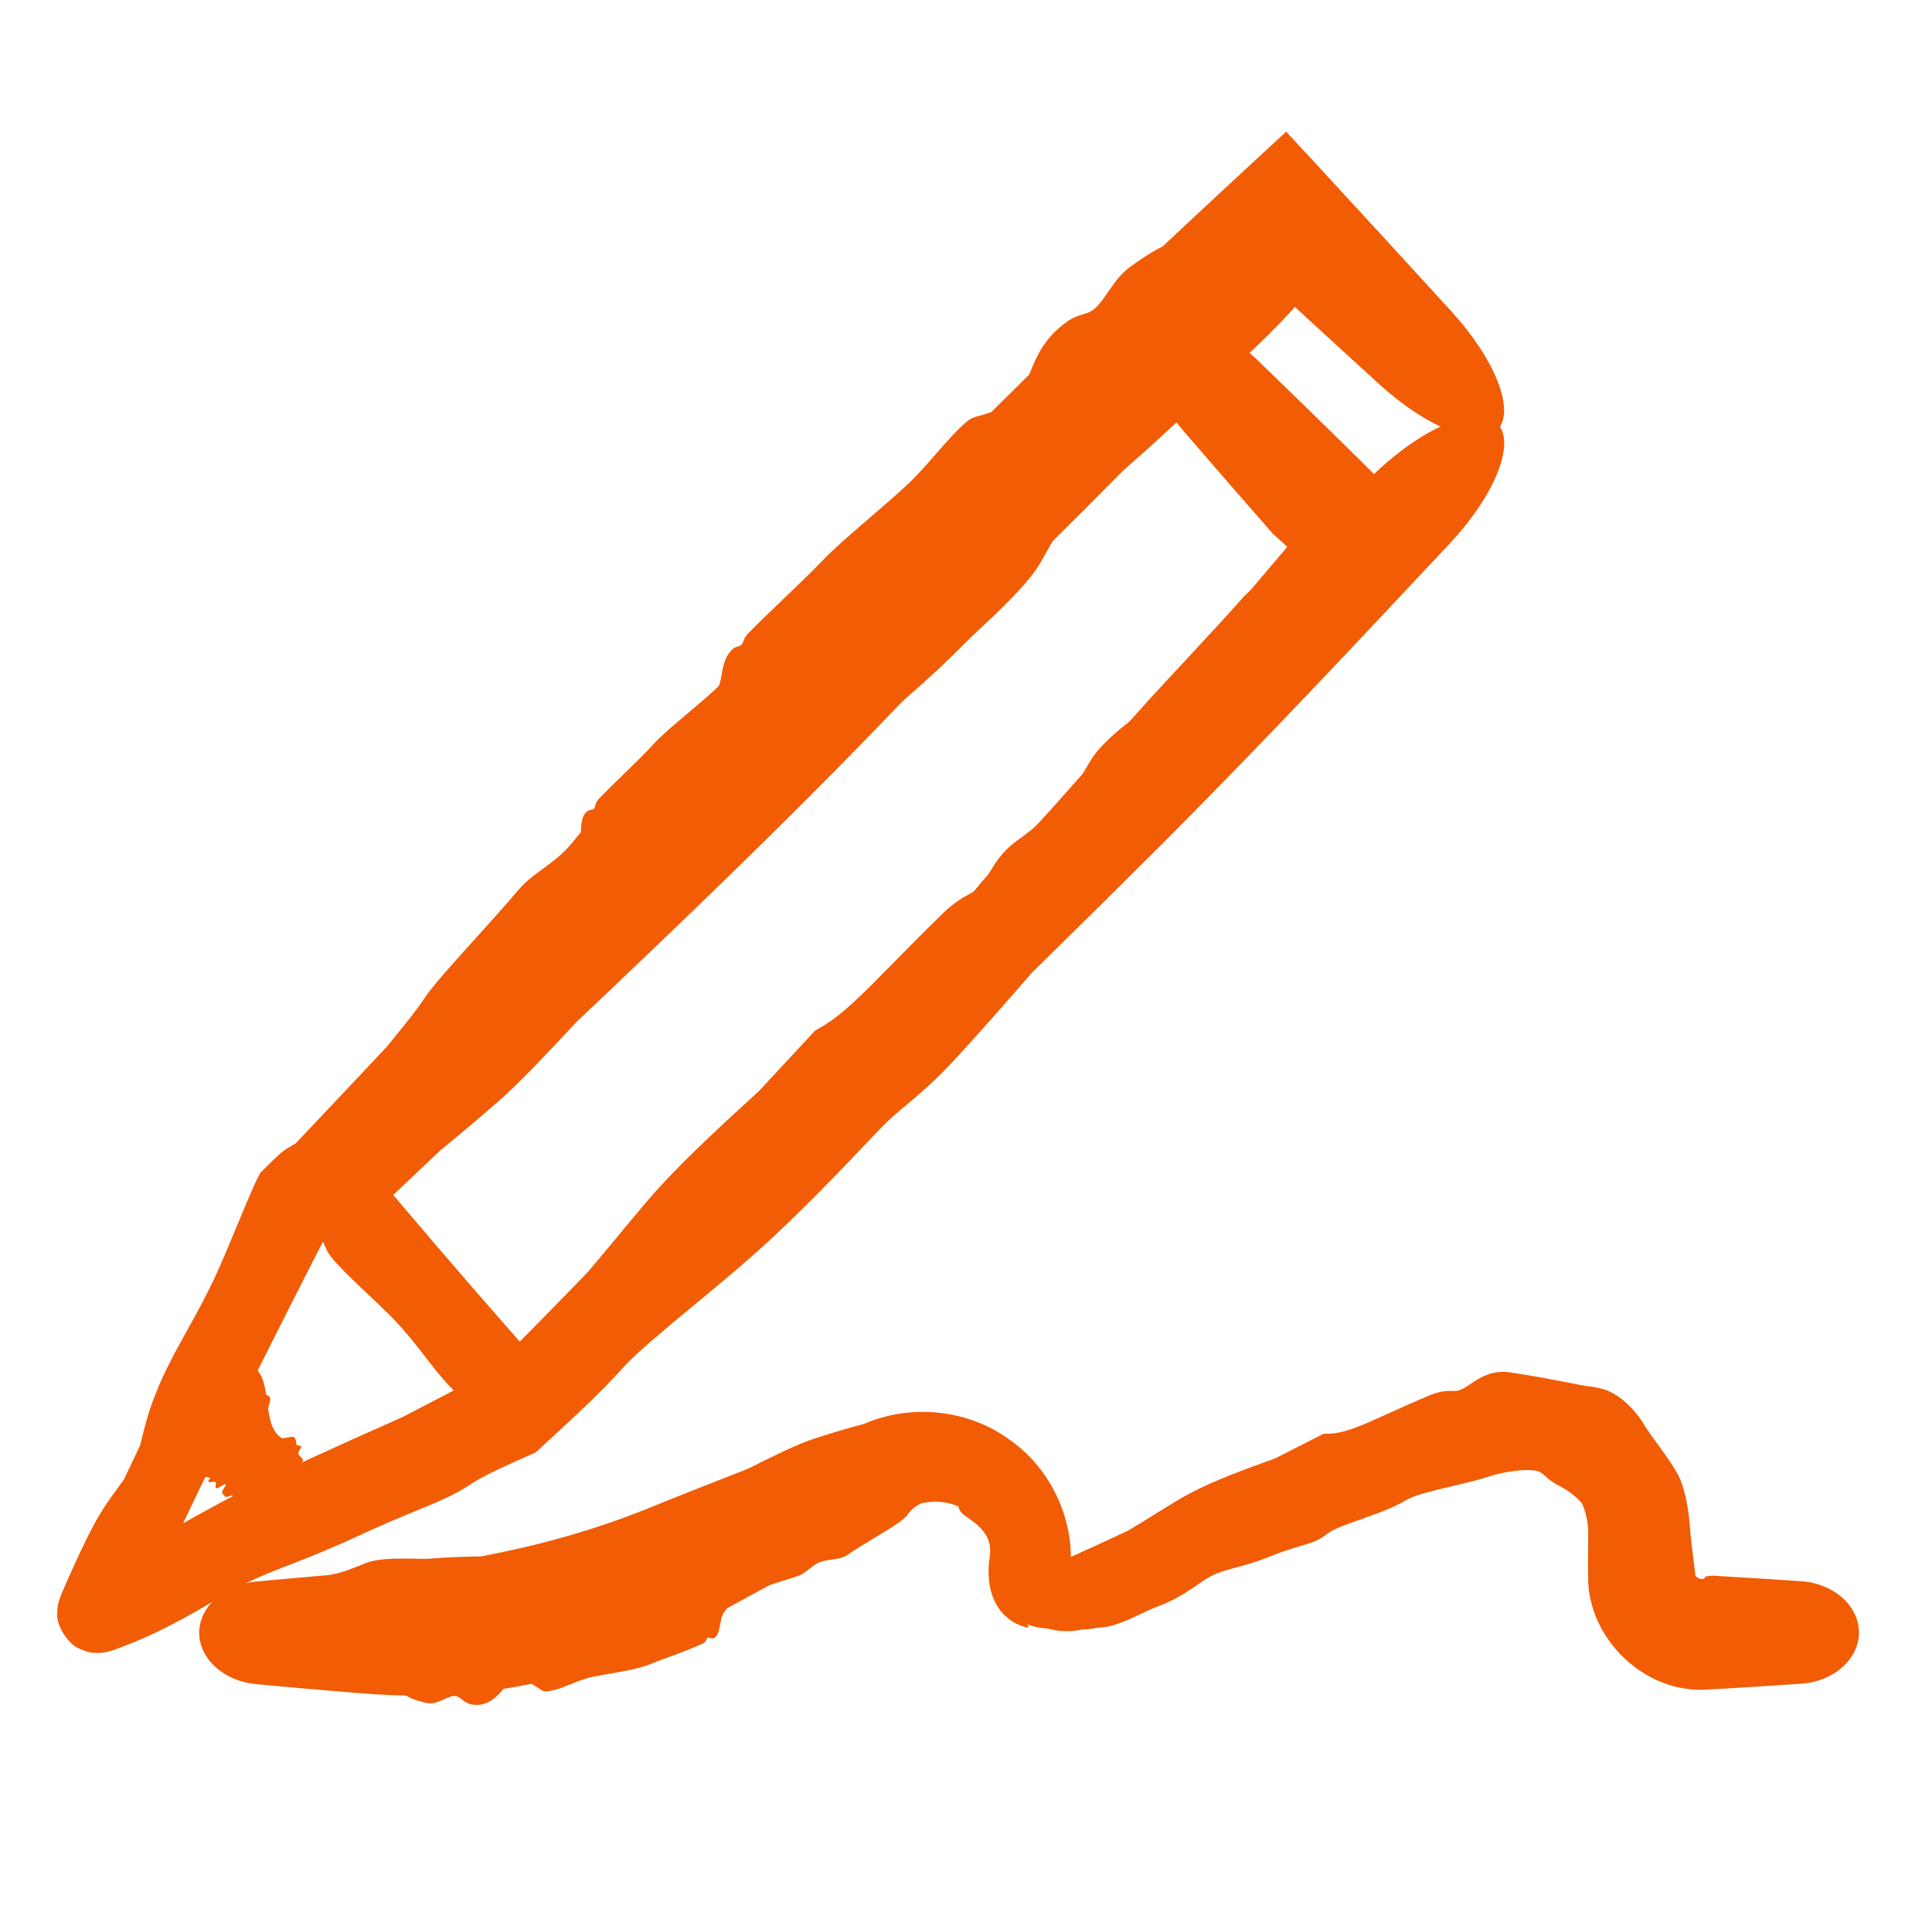 <svg width="74" height="73" viewBox="0 0 74 73" fill="none" xmlns="http://www.w3.org/2000/svg">
<path d="M39.844 21.561C39.381 22.372 38.099 23.558 37.394 24.211C37.381 24.223 37.368 24.235 37.355 24.247C37.188 24.402 37.036 24.555 36.858 24.733C36.433 25.16 35.859 25.735 34.572 26.851C34.232 27.209 33.89 27.565 33.547 27.92C29.836 31.748 25.986 35.441 22.109 39.108C22.063 39.157 22.016 39.207 21.969 39.258C21.055 40.234 19.923 41.446 19.137 42.135C18.137 43.011 17.439 43.587 16.863 44.057C15.861 45.004 14.861 45.952 13.864 46.904L13.904 44.39C15.744 46.579 17.599 48.755 19.487 50.9C19.989 51.471 20.493 52.039 21 52.605L18.735 52.558C19.137 52.157 19.538 51.755 19.936 51.352C20.796 50.483 21.65 49.608 22.5 48.73C22.964 48.188 23.397 47.664 23.799 47.179C24.363 46.497 24.866 45.89 25.306 45.413C26.366 44.264 27.673 43.065 28.644 42.174C28.802 42.028 28.952 41.891 29.09 41.763C29.803 40.998 30.514 40.23 31.224 39.463C31.287 39.427 31.351 39.391 31.416 39.355C32.226 38.901 32.995 38.119 34.205 36.889C34.732 36.353 35.343 35.732 36.077 35.016C36.551 34.554 36.862 34.384 37.116 34.246C37.191 34.205 37.261 34.167 37.329 34.125C37.56 33.98 37.709 33.733 37.883 33.441C38.11 33.062 38.383 32.608 38.941 32.205C40.723 30.92 41.219 30.068 41.594 29.423C41.704 29.234 41.804 29.063 41.923 28.904C42.307 28.388 43.008 27.805 43.577 27.402C44.028 27.082 44.726 26.241 45.22 25.569C45.407 25.315 45.703 25.014 46.052 24.66C46.413 24.293 46.831 23.869 47.242 23.38C48.282 22.145 48.839 21.492 49.286 20.968C49.414 20.819 49.533 20.68 49.651 20.54C49.971 20.165 50.365 19.723 50.773 19.266L50.739 22.308C50.661 22.235 50.584 22.16 50.507 22.086C49.88 21.485 49.245 20.876 48.743 20.429C47.597 19.125 46.461 17.812 45.325 16.499C44.742 15.824 44.316 15.051 44.149 14.342C43.982 13.633 44.086 13.048 44.445 12.709C44.804 12.37 45.393 12.3 46.092 12.507C46.79 12.714 47.538 13.183 48.179 13.804C49.468 15.055 50.758 16.306 52.036 17.568C52.642 18.167 53.246 18.768 53.846 19.373L55.22 20.99L53.813 22.271C52.897 23.243 51.972 24.206 51.034 25.155C49.958 26.243 48.874 27.323 47.784 28.395C47.671 28.506 47.559 28.616 47.447 28.726C46.629 29.726 45.806 30.715 45.199 31.386C44.697 31.939 44.269 32.28 43.902 32.572C43.649 32.773 43.426 32.951 43.228 33.159C43.121 33.271 42.979 33.426 42.806 33.613C42.104 34.376 40.91 35.672 39.696 36.731C39.157 37.2 38.501 37.716 37.875 38.209C36.979 38.913 36.144 39.569 35.799 39.976C35.193 40.691 34.396 41.41 33.692 42.046C33.021 42.653 32.434 43.183 32.176 43.56C31.869 44.011 31.518 44.308 30.998 44.751C30.637 45.057 30.193 45.434 29.625 45.98C28.97 46.609 28.468 47.018 28.042 47.366C27.443 47.855 26.991 48.223 26.466 48.916C25.882 49.687 25.235 50.456 24.652 50.989C24.387 51.231 24.101 51.527 23.803 51.834C23.41 52.241 22.995 52.669 22.581 53.024C22.239 53.316 21.91 53.512 21.62 53.685C21.529 53.739 21.442 53.791 21.359 53.843C21.142 54.065 20.925 54.286 20.708 54.509L19.716 55.412L18.947 54.472C18.916 54.438 18.884 54.403 18.852 54.369C18.802 54.337 18.749 54.303 18.693 54.268C18.413 54.093 18.07 53.876 17.704 53.554C17.125 53.045 16.712 52.511 16.277 51.948C15.939 51.509 15.586 51.053 15.131 50.576C14.82 50.252 14.447 49.899 14.077 49.55C13.528 49.032 12.985 48.52 12.665 48.113C12.544 47.96 12.477 47.797 12.41 47.635C12.41 47.634 12.41 47.633 12.41 47.632C12.405 47.621 12.401 47.61 12.396 47.599C12.079 47.275 11.761 46.951 11.443 46.627L10.51 45.486L11.476 44.589C12.014 43.989 12.55 43.388 13.086 42.786C13.151 42.697 13.217 42.607 13.282 42.518C13.601 42.084 13.91 41.662 14.073 41.348C14.249 41.009 14.845 40.303 15.472 39.559C15.883 39.072 16.308 38.568 16.637 38.141C16.83 37.891 17.082 37.72 17.341 37.545C17.583 37.381 17.831 37.213 18.043 36.973C18.149 36.852 18.252 36.71 18.361 36.558C18.457 36.424 18.558 36.282 18.673 36.142C18.779 36.011 19.063 35.767 19.427 35.453C19.652 35.259 19.908 35.039 20.171 34.803C20.792 34.106 21.415 33.411 22.039 32.718C22.135 32.54 22.202 32.37 22.23 32.211C22.25 32.096 22.251 31.984 22.252 31.868C22.254 31.711 22.256 31.549 22.305 31.37C22.343 31.23 22.428 31.103 22.519 31.051C22.561 31.026 22.604 31.018 22.644 31.011C22.689 31.002 22.729 30.994 22.757 30.965C22.777 30.943 22.785 30.908 22.795 30.866C22.811 30.797 22.832 30.709 22.913 30.622C23.217 30.3 23.578 29.949 23.932 29.605C24.326 29.222 24.71 28.849 24.997 28.532C25.319 28.178 25.844 27.736 26.369 27.294C26.735 26.986 27.101 26.676 27.4 26.396C27.693 26.122 27.957 25.795 28.211 25.479C28.517 25.099 28.811 24.733 29.131 24.491C29.195 24.442 29.319 24.422 29.473 24.398C29.583 24.381 29.708 24.36 29.839 24.326C30.191 23.963 30.545 23.602 30.901 23.244C30.906 23.224 30.911 23.203 30.916 23.183C30.916 23.183 30.916 23.182 30.916 23.182C31.034 22.718 31.194 22.083 31.89 21.645C32.066 21.534 32.221 21.506 32.36 21.481C32.497 21.456 32.619 21.434 32.733 21.339C32.862 21.23 32.964 21.053 33.076 20.861C33.232 20.59 33.407 20.288 33.7 20.099C33.721 20.086 33.742 20.072 33.764 20.058C33.976 19.92 34.29 19.716 34.662 19.571C35.444 18.829 36.231 18.092 37.022 17.359C38.34 16.136 39.667 14.922 40.994 13.709C41.64 13.119 42.387 12.676 43.078 12.486C43.77 12.296 44.347 12.373 44.696 12.711C45.044 13.048 45.138 13.623 44.97 14.32C44.802 15.017 44.382 15.777 43.813 16.441C42.883 17.523 41.953 18.606 41.019 19.684C40.974 19.744 40.929 19.805 40.884 19.865C40.546 20.311 40.285 20.776 40.025 21.241C39.965 21.348 39.905 21.455 39.844 21.561Z" fill="#F25C05"/>
<path d="M50.219 10.973C49.521 11.999 47.792 13.593 46.841 14.47C46.824 14.486 46.806 14.502 46.789 14.518C46.563 14.726 46.356 14.929 46.113 15.167C45.534 15.734 44.751 16.5 43.03 18.012C42.563 18.486 42.095 18.958 41.625 19.428C36.545 24.506 31.328 29.448 26.085 34.362C26.021 34.427 25.957 34.493 25.892 34.56C24.635 35.851 23.076 37.451 22.023 38.383C20.685 39.569 19.757 40.355 18.992 40.998C16.821 43.031 14.654 45.067 12.498 47.116L12.836 46.641C11.59 49.061 10.351 51.506 9.141 53.953C8.349 55.555 7.565 57.166 6.802 58.778C6.52 59.373 6.229 59.992 5.95 60.594C5.814 60.889 5.678 61.186 5.536 61.499C5.475 61.634 5.396 61.811 5.342 61.936C5.306 62.017 5.275 62.092 5.252 62.146C5.237 62.181 5.222 62.219 5.216 62.235C5.213 62.243 5.21 62.251 5.213 62.244C5.215 62.238 5.22 62.224 5.233 62.18C5.244 62.121 5.279 62.1 5.291 61.766C5.297 61.485 5.192 61.101 4.977 60.825C4.766 60.545 4.509 60.396 4.325 60.32C3.949 60.177 3.785 60.207 3.669 60.205C3.448 60.22 3.425 60.24 3.412 60.24C3.377 60.248 3.363 60.252 3.357 60.254C3.345 60.258 3.374 60.248 3.388 60.242C3.422 60.229 3.501 60.197 3.553 60.175C3.662 60.129 3.813 60.062 3.935 60.007C4.772 59.582 5.555 59.146 6.294 58.736C7.329 58.16 8.25 57.64 9.025 57.242C10.894 56.281 13.077 55.312 14.697 54.59C14.962 54.471 15.209 54.362 15.443 54.256C16.538 53.688 17.678 53.094 18.76 52.526L18.265 52.881C18.373 52.767 18.482 52.652 18.591 52.538C18.671 52.485 18.752 52.432 18.835 52.379C19.867 51.711 20.91 50.665 22.551 49.017C23.266 48.3 24.094 47.468 25.084 46.505C25.723 45.884 26.118 45.633 26.442 45.427C26.537 45.367 26.626 45.31 26.713 45.249C27.011 45.041 27.229 44.726 27.486 44.354C27.821 43.871 28.222 43.292 28.95 42.725C31.271 40.919 32.006 39.835 32.562 39.016C32.726 38.776 32.874 38.558 33.042 38.351C33.586 37.681 34.513 36.879 35.253 36.311C35.839 35.86 36.809 34.756 37.51 33.884C37.775 33.555 38.177 33.152 38.65 32.677C39.139 32.187 39.706 31.619 40.276 30.976C41.718 29.351 42.489 28.492 43.108 27.802C43.285 27.605 43.45 27.422 43.614 27.238C44.133 26.659 44.789 25.952 45.454 25.237C46.249 24.381 47.057 23.513 47.654 22.834C49.35 21.226 51.057 19.627 52.763 18.028C53.64 17.208 54.611 16.55 55.469 16.208C56.328 15.867 57.002 15.867 57.352 16.216C57.701 16.566 57.701 17.24 57.359 18.099C57.017 18.957 56.359 19.928 55.538 20.805C53.883 22.57 52.228 24.335 50.562 26.089C48.532 28.226 46.486 30.346 44.402 32.428C42.945 33.885 41.479 35.334 40.007 36.776C39.855 36.924 39.703 37.072 39.551 37.221C38.413 38.531 37.269 39.831 36.436 40.719C35.748 41.453 35.184 41.925 34.701 42.33C34.368 42.608 34.074 42.854 33.804 43.131C33.66 43.28 33.464 43.486 33.229 43.734C32.267 44.748 30.633 46.469 29.019 47.915C28.302 48.557 27.44 49.272 26.616 49.955C25.439 50.931 24.341 51.842 23.863 52.378C23.023 53.318 21.959 54.296 21.019 55.16C20.936 55.237 20.853 55.313 20.771 55.389L20.522 55.619L20.331 55.704C19.346 56.141 18.504 56.522 18.046 56.83C17.441 57.237 16.862 57.477 16.012 57.827C15.428 58.067 14.697 58.368 13.734 58.815C12.62 59.331 11.81 59.647 11.118 59.916C10.146 60.295 9.416 60.577 8.41 61.183C7.29 61.856 6.114 62.502 5.072 62.914C4.958 62.959 4.807 63.02 4.684 63.067C4.6 63.1 4.522 63.13 4.443 63.158C4.412 63.17 4.326 63.2 4.253 63.222C4.214 63.233 4.17 63.246 4.112 63.259C4.115 63.256 3.978 63.3 3.736 63.302C3.602 63.295 3.409 63.312 3.037 63.136C2.663 63.004 2.142 62.294 2.192 61.764C2.199 61.492 2.23 61.435 2.244 61.365C2.26 61.303 2.272 61.267 2.283 61.235C2.307 61.166 2.318 61.139 2.325 61.121C2.341 61.079 2.358 61.038 2.376 60.994C2.417 60.897 2.433 60.859 2.466 60.782C2.535 60.623 2.577 60.529 2.646 60.375C2.958 59.674 3.298 58.937 3.652 58.29C3.949 57.75 4.247 57.346 4.513 56.983C4.596 56.869 4.678 56.756 4.751 56.653C4.956 56.219 5.161 55.785 5.368 55.346C5.387 55.269 5.407 55.188 5.428 55.104C5.533 54.678 5.662 54.155 5.896 53.542C6.266 52.571 6.706 51.779 7.172 50.94C7.536 50.285 7.913 49.607 8.283 48.801C8.535 48.252 8.802 47.607 9.063 46.976C9.328 46.338 9.586 45.715 9.83 45.188L9.985 44.895L10.138 44.754C10.333 44.553 10.517 44.372 10.684 44.22C10.879 44.045 11.08 43.929 11.279 43.815C11.28 43.815 11.281 43.814 11.282 43.814C11.296 43.806 11.309 43.798 11.322 43.79C12.489 42.559 13.653 41.324 14.814 40.088C14.907 39.973 15.002 39.857 15.095 39.743C15.552 39.182 15.995 38.638 16.246 38.244C16.517 37.818 17.35 36.895 18.227 35.923C18.802 35.286 19.396 34.628 19.864 34.074C20.138 33.75 20.465 33.51 20.802 33.264C21.117 33.034 21.44 32.798 21.734 32.482C21.882 32.323 22.029 32.14 22.186 31.944C22.324 31.772 22.47 31.59 22.631 31.407C22.78 31.237 23.16 30.905 23.646 30.48C23.947 30.217 24.289 29.918 24.642 29.599C25.503 28.684 26.366 27.77 27.23 26.857C27.376 26.633 27.487 26.423 27.551 26.231C27.596 26.094 27.619 25.961 27.642 25.825C27.675 25.64 27.708 25.448 27.8 25.23C27.872 25.06 27.995 24.898 28.112 24.822C28.166 24.787 28.218 24.771 28.265 24.756C28.32 24.739 28.368 24.724 28.407 24.684C28.434 24.656 28.45 24.613 28.47 24.562C28.502 24.479 28.544 24.371 28.656 24.257C29.074 23.831 29.564 23.362 30.044 22.902C30.578 22.391 31.1 21.892 31.497 21.475C31.942 21.009 32.641 20.408 33.34 19.807C33.828 19.387 34.317 18.966 34.721 18.59C35.117 18.222 35.488 17.797 35.847 17.385C36.278 16.891 36.692 16.416 37.113 16.081C37.198 16.013 37.346 15.971 37.532 15.918C37.663 15.881 37.814 15.838 37.974 15.777C38.456 15.296 38.939 14.817 39.425 14.339C39.434 14.315 39.444 14.29 39.455 14.265C39.455 14.265 39.455 14.265 39.455 14.264C39.681 13.7 39.991 12.928 40.889 12.306C41.117 12.148 41.304 12.091 41.471 12.04C41.636 11.99 41.784 11.945 41.935 11.815C42.107 11.667 42.261 11.443 42.429 11.199C42.664 10.857 42.927 10.474 43.307 10.206C43.333 10.188 43.361 10.168 43.389 10.148C43.664 9.953 44.07 9.664 44.534 9.436C45.572 8.461 46.614 7.491 47.66 6.524L49.264 5.042L50.636 6.525C50.654 6.545 50.673 6.566 50.692 6.586C52.335 8.363 53.969 10.15 55.602 11.937C56.397 12.807 57.034 13.765 57.365 14.611C57.695 15.457 57.694 16.119 57.352 16.462C57.009 16.805 56.347 16.805 55.501 16.475C54.655 16.144 53.696 15.507 52.827 14.713C51.409 13.417 49.992 12.121 48.579 10.82C48.501 10.756 48.422 10.691 48.345 10.627C48.004 10.343 47.659 10.089 47.313 9.847L50.982 9.848C50.815 10.087 50.653 10.327 50.492 10.568C50.401 10.703 50.31 10.838 50.219 10.973Z" fill="#F25C05"/>
<path d="M9.522 51.999C9.724 51.872 9.73 52.012 9.733 52.089C9.733 52.09 9.733 52.092 9.733 52.093C9.734 52.111 9.741 52.122 9.749 52.135C9.768 52.166 9.794 52.208 9.76 52.383C9.784 52.4 9.807 52.419 9.827 52.439C10.049 52.661 10.135 53.02 10.193 53.405C10.197 53.407 10.201 53.409 10.204 53.411C10.277 53.45 10.367 53.498 10.351 53.601C10.329 53.733 10.296 53.841 10.266 53.933C10.311 54.24 10.369 54.535 10.497 54.759C10.537 54.83 10.584 54.894 10.639 54.949C10.69 55 10.746 55.045 10.807 55.086C10.872 55.08 10.943 55.066 11.008 55.053C11.101 55.034 11.182 55.018 11.225 55.029C11.329 55.055 11.342 55.19 11.351 55.29C11.353 55.306 11.354 55.322 11.356 55.336C11.422 55.357 11.49 55.376 11.558 55.395C11.547 55.412 11.536 55.429 11.524 55.447C11.379 55.666 11.427 55.709 11.502 55.778C11.535 55.807 11.573 55.842 11.603 55.898C11.622 55.934 11.564 56.02 11.516 56.091C11.502 56.112 11.489 56.131 11.479 56.147C11.446 56.203 11.506 56.166 11.577 56.123C11.669 56.066 11.78 55.999 11.727 56.108C11.561 56.455 11.775 56.32 11.936 56.218C11.984 56.189 12.027 56.162 12.054 56.151C12.144 56.114 12.119 56.214 12.062 56.328C12.017 56.419 12.13 56.397 12.25 56.346C12.295 56.326 12.313 56.343 12.335 56.363C12.357 56.384 12.383 56.408 12.445 56.398C12.604 56.373 12.684 56.364 12.748 56.358C12.767 56.356 12.784 56.354 12.801 56.352C12.855 56.346 12.91 56.35 12.966 56.355C13.032 56.361 13.099 56.367 13.168 56.354C13.197 56.469 13.215 56.595 13.234 56.721C13.243 56.786 13.122 56.978 12.89 57.263C12.658 57.548 12.336 57.899 11.986 58.249C11.637 58.598 11.285 58.92 11 59.153C10.716 59.385 10.523 59.506 10.458 59.497C10.328 59.477 10.198 59.458 10.079 59.428C9.934 59.391 9.806 59.337 9.715 59.245C9.651 59.182 9.596 59.11 9.547 59.031C9.542 59.023 9.537 59.015 9.532 59.006C9.393 59.039 9.261 59.064 9.196 59.054C9.142 59.046 9.165 58.977 9.185 58.919C9.198 58.878 9.211 58.843 9.195 58.834C9.186 58.83 9.172 58.827 9.155 58.822C9.086 58.805 8.969 58.776 8.986 58.625C8.993 58.559 9.032 58.451 9.069 58.348C9.122 58.2 9.172 58.063 9.121 58.069C9.032 58.081 9.03 57.994 9.028 57.916C9.027 57.843 9.025 57.779 8.948 57.818C8.856 57.865 8.866 57.818 8.879 57.747C8.889 57.699 8.9 57.639 8.882 57.592C8.86 57.538 8.882 57.462 8.901 57.398C8.927 57.307 8.947 57.239 8.83 57.284C8.701 57.334 8.602 57.349 8.598 57.288C8.596 57.26 8.575 57.246 8.554 57.232C8.526 57.212 8.497 57.192 8.507 57.137C8.514 57.092 8.567 57.009 8.613 56.935C8.628 56.912 8.641 56.89 8.653 56.871C8.637 56.857 8.621 56.843 8.604 56.83C8.591 56.839 8.576 56.848 8.561 56.858C8.486 56.908 8.392 56.968 8.334 56.986C8.242 57.015 8.251 56.949 8.262 56.879C8.271 56.825 8.279 56.768 8.24 56.752C8.213 56.742 8.164 56.748 8.116 56.755C8.044 56.764 7.973 56.773 7.977 56.726C7.978 56.708 8.014 56.659 8.049 56.61C8.049 56.609 8.05 56.609 8.05 56.609C8.052 56.605 8.055 56.602 8.057 56.599C7.972 56.579 7.884 56.562 7.794 56.547C7.778 56.554 7.763 56.56 7.748 56.566C7.674 56.596 7.602 56.625 7.516 56.682C7.423 56.745 7.34 56.752 7.251 56.759C7.194 56.763 7.134 56.768 7.069 56.789C7.031 56.801 7.062 56.745 7.095 56.687C7.125 56.633 7.156 56.577 7.132 56.575C7.12 56.573 7.095 56.584 7.067 56.596C7.044 56.606 7.018 56.617 7 56.621C6.982 56.624 6.991 56.585 7.001 56.534C7.008 56.503 7.015 56.468 7.018 56.436C6.951 56.424 6.886 56.412 6.823 56.397C6.777 56.428 6.72 56.471 6.65 56.529C6.6 56.571 6.542 56.623 6.482 56.675C6.401 56.747 6.317 56.821 6.247 56.877C6.192 56.921 6.167 56.935 6.183 56.91C6.19 56.899 6.207 56.879 6.222 56.862C6.239 56.841 6.254 56.824 6.252 56.822C6.25 56.821 6.236 56.833 6.218 56.848C6.19 56.871 6.154 56.9 6.148 56.897C6.125 56.882 6.115 56.851 6.105 56.82C6.093 56.786 6.082 56.752 6.055 56.744C6.024 56.735 6.044 56.658 6.065 56.581C6.079 56.527 6.093 56.473 6.09 56.442C6.087 56.412 6.042 56.421 5.999 56.431C5.947 56.443 5.897 56.454 5.923 56.394C5.929 56.382 5.977 56.325 6.039 56.253C6.082 56.203 6.132 56.145 6.176 56.09C6.155 56.069 6.136 56.046 6.119 56.021C6.112 56.027 6.103 56.034 6.095 56.041C6.095 56.041 6.095 56.041 6.095 56.041C5.908 56.193 5.654 56.4 5.758 56.229C5.785 56.185 5.844 56.115 5.898 56.052C5.95 55.99 5.997 55.935 6.002 55.918C6.007 55.899 5.964 55.926 5.917 55.955C5.85 55.996 5.776 56.042 5.818 55.972C5.821 55.967 5.824 55.962 5.827 55.957C5.856 55.907 5.9 55.833 6.003 55.7C5.99 55.623 5.982 55.541 5.977 55.456C5.97 55.314 5.971 55.163 5.973 55.012C5.975 54.938 6.101 54.742 6.332 54.459C6.564 54.175 6.881 53.829 7.224 53.487C7.567 53.144 7.912 52.827 8.196 52.595C8.479 52.363 8.675 52.237 8.749 52.236C8.869 52.234 8.989 52.233 9.105 52.236C9.115 52.232 9.125 52.228 9.134 52.225C9.205 52.2 9.323 52.125 9.441 52.05C9.469 52.033 9.496 52.016 9.522 51.999Z" fill="#F25C05"/>
<path d="M14.022 59.855C14.109 59.821 14.208 59.794 14.316 59.773C14.87 59.653 15.679 59.693 16.161 59.698C16.172 59.698 16.182 59.698 16.192 59.698C16.326 59.7 16.452 59.692 16.6 59.681C16.952 59.653 17.424 59.624 18.437 59.603C18.723 59.547 19.009 59.49 19.295 59.43C21.124 59.046 22.929 58.521 24.677 57.825C25.992 57.289 27.32 56.766 28.651 56.248C28.691 56.228 28.731 56.208 28.771 56.188C29.557 55.794 30.532 55.306 31.188 55.094C32.022 54.823 32.6 54.663 33.076 54.536C33.094 54.529 33.111 54.523 33.129 54.516C34.922 53.752 37.069 53.992 38.605 55.091L38.583 55.077C40.152 56.125 41.071 57.995 41.014 59.797C41.008 59.969 41.01 60.146 41.014 60.203C41.012 60.22 41.019 60.219 40.98 60.112C40.959 60.056 40.923 59.968 40.835 59.843C40.751 59.721 40.591 59.571 40.456 59.493C40.166 59.339 40.194 59.386 40.35 59.428C40.502 59.478 40.733 59.577 40.919 59.699C40.933 59.707 40.841 59.695 40.817 59.716L40.839 59.705C40.896 59.68 40.952 59.655 41.008 59.63C41.741 59.3 42.47 58.964 43.197 58.623C43.602 58.385 43.983 58.148 44.336 57.928C44.833 57.619 45.275 57.344 45.654 57.149C46.568 56.678 47.665 56.279 48.48 55.983C48.613 55.935 48.739 55.889 48.855 55.846C49.468 55.536 50.08 55.223 50.692 54.91C50.742 54.909 50.792 54.908 50.844 54.908C51.484 54.903 52.14 54.604 53.172 54.135C53.621 53.93 54.142 53.694 54.765 53.434C55.166 53.267 55.411 53.269 55.611 53.27C55.67 53.27 55.725 53.271 55.779 53.267C55.782 53.267 55.784 53.266 55.787 53.266C56.01 53.231 56.195 53.084 56.437 52.925C56.75 52.718 57.181 52.481 57.783 52.549C59.652 52.831 60.368 53.04 61.042 53.118C61.232 53.151 61.404 53.19 61.569 53.256C61.626 53.28 61.685 53.307 61.744 53.339C62.238 53.593 62.737 54.132 63.004 54.611C63.255 55.025 63.861 55.752 64.232 56.41C64.376 56.654 64.499 57.018 64.589 57.457C64.667 57.838 64.719 58.273 64.749 58.742C64.755 58.809 64.762 58.877 64.77 58.946C64.844 59.547 64.896 59.988 64.937 60.339C64.968 60.386 64.998 60.408 65.025 60.425C65.043 60.435 65.061 60.443 65.078 60.449C65.134 60.467 65.194 60.479 65.24 60.465C65.286 60.452 65.304 60.416 65.316 60.374C65.408 60.364 65.496 60.353 65.579 60.342C66.718 60.404 67.858 60.48 68.997 60.556C69.583 60.595 70.144 60.816 70.558 61.182C70.972 61.547 71.204 62.024 71.204 62.518C71.204 63.012 70.972 63.489 70.558 63.855C70.144 64.22 69.583 64.442 68.997 64.481C67.818 64.559 66.639 64.638 65.46 64.7C65.412 64.703 65.364 64.706 65.316 64.708C62.985 64.831 60.785 62.744 60.828 60.339C60.827 60.182 60.826 60.025 60.826 59.868C60.826 59.493 60.828 59.117 60.831 58.742C60.836 58.393 60.777 58.047 60.654 57.723C60.634 57.67 60.612 57.618 60.588 57.566C60.27 57.201 59.882 56.981 59.619 56.846C59.586 56.828 59.555 56.811 59.526 56.794C59.359 56.693 59.248 56.582 59.139 56.487C59.051 56.412 58.965 56.349 58.866 56.329C58.813 56.319 58.74 56.309 58.652 56.304C58.301 56.276 57.759 56.346 57.235 56.482C57.191 56.497 57.15 56.511 57.108 56.524C56.659 56.668 56.121 56.797 55.606 56.919C54.871 57.094 54.185 57.258 53.883 57.438C53.352 57.755 52.685 57.988 52.096 58.195C51.534 58.392 51.042 58.564 50.807 58.76C50.526 58.994 50.235 59.081 49.803 59.21C49.503 59.3 49.135 59.41 48.655 59.604C48.101 59.827 47.687 59.938 47.336 60.031C46.841 60.163 46.469 60.263 45.998 60.599C45.476 60.973 44.909 61.316 44.42 61.492C44.197 61.572 43.953 61.687 43.698 61.807C43.362 61.965 43.008 62.131 42.663 62.236C42.434 62.306 42.219 62.327 42.023 62.339L42.042 62.33C41.96 62.35 41.88 62.365 41.801 62.377C41.673 62.396 41.55 62.404 41.432 62.407C41.007 62.503 40.554 62.487 40.143 62.371C40.072 62.367 39.997 62.36 39.919 62.35C39.74 62.326 39.542 62.281 39.335 62.2C39.352 62.241 39.402 62.289 39.405 62.312C39.405 62.324 39.347 62.368 38.931 62.183C38.697 62.074 38.411 61.826 38.267 61.61C38.115 61.392 38.047 61.215 38.001 61.082C37.913 60.812 37.896 60.654 37.879 60.505C37.852 60.216 37.865 60.009 37.884 59.797C37.895 59.738 37.904 59.678 37.912 59.617C37.939 59.392 37.936 59.14 37.82 58.893C37.741 58.724 37.606 58.558 37.456 58.421C37.233 58.215 36.985 58.081 36.84 57.944C36.828 57.932 36.817 57.919 36.807 57.904L36.787 57.891C36.755 57.841 36.737 57.775 36.714 57.71C36.714 57.709 36.714 57.709 36.714 57.709C36.712 57.703 36.71 57.697 36.708 57.691C36.239 57.486 35.715 57.456 35.248 57.586C35.21 57.608 35.172 57.63 35.135 57.654C34.97 57.758 34.832 57.882 34.766 58.011C34.747 58.029 34.733 58.045 34.72 58.061C34.548 58.262 34.027 58.576 33.477 58.907C33.117 59.124 32.745 59.348 32.452 59.552C32.28 59.671 32.077 59.698 31.867 59.725C31.672 59.75 31.472 59.776 31.287 59.879C31.195 59.931 31.102 60.002 31.004 60.079C30.917 60.146 30.826 60.217 30.725 60.281C30.631 60.341 30.395 60.414 30.091 60.508C29.904 60.566 29.692 60.633 29.471 60.708C28.932 61.003 28.393 61.295 27.853 61.586C27.76 61.689 27.689 61.8 27.648 61.919C27.619 62.005 27.603 62.098 27.587 62.194C27.564 62.323 27.541 62.457 27.482 62.583C27.436 62.682 27.359 62.749 27.287 62.75C27.253 62.751 27.221 62.738 27.192 62.726C27.158 62.713 27.128 62.701 27.104 62.713C27.087 62.722 27.077 62.747 27.064 62.778C27.053 62.803 27.041 62.833 27.022 62.86C26.995 62.89 26.968 62.915 26.93 62.933C26.638 63.074 26.296 63.209 25.958 63.334C25.583 63.473 25.214 63.6 24.928 63.722C24.608 63.86 24.116 63.962 23.624 64.05C23.281 64.111 22.938 64.166 22.648 64.23C22.365 64.292 22.085 64.409 21.811 64.518C21.483 64.65 21.163 64.771 20.869 64.775C20.809 64.775 20.723 64.718 20.615 64.645C20.538 64.594 20.451 64.535 20.355 64.483C20.002 64.557 19.647 64.622 19.29 64.677C19.279 64.69 19.268 64.702 19.257 64.715C19.257 64.715 19.257 64.715 19.256 64.716C19.006 65 18.644 65.391 18.043 65.271C17.891 65.24 17.789 65.16 17.697 65.088C17.607 65.017 17.527 64.953 17.421 64.949C17.299 64.945 17.164 65.009 17.014 65.077C16.805 65.172 16.567 65.277 16.317 65.215C16.3 65.211 16.282 65.206 16.263 65.202C16.082 65.157 15.815 65.09 15.549 64.934C15.138 64.928 14.726 64.911 14.316 64.883C13.987 64.859 13.659 64.833 13.33 64.807C12.151 64.712 10.971 64.604 9.792 64.495C9.218 64.442 8.668 64.215 8.263 63.85C7.857 63.486 7.629 63.017 7.629 62.532C7.629 62.048 7.857 61.579 8.263 61.215C8.668 60.851 9.218 60.623 9.792 60.57C10.728 60.484 11.664 60.398 12.599 60.319C12.648 60.309 12.697 60.299 12.746 60.29C13.111 60.222 13.45 60.085 13.788 59.949C13.866 59.917 13.944 59.886 14.022 59.855Z" fill="#F25C05"/>
</svg>
